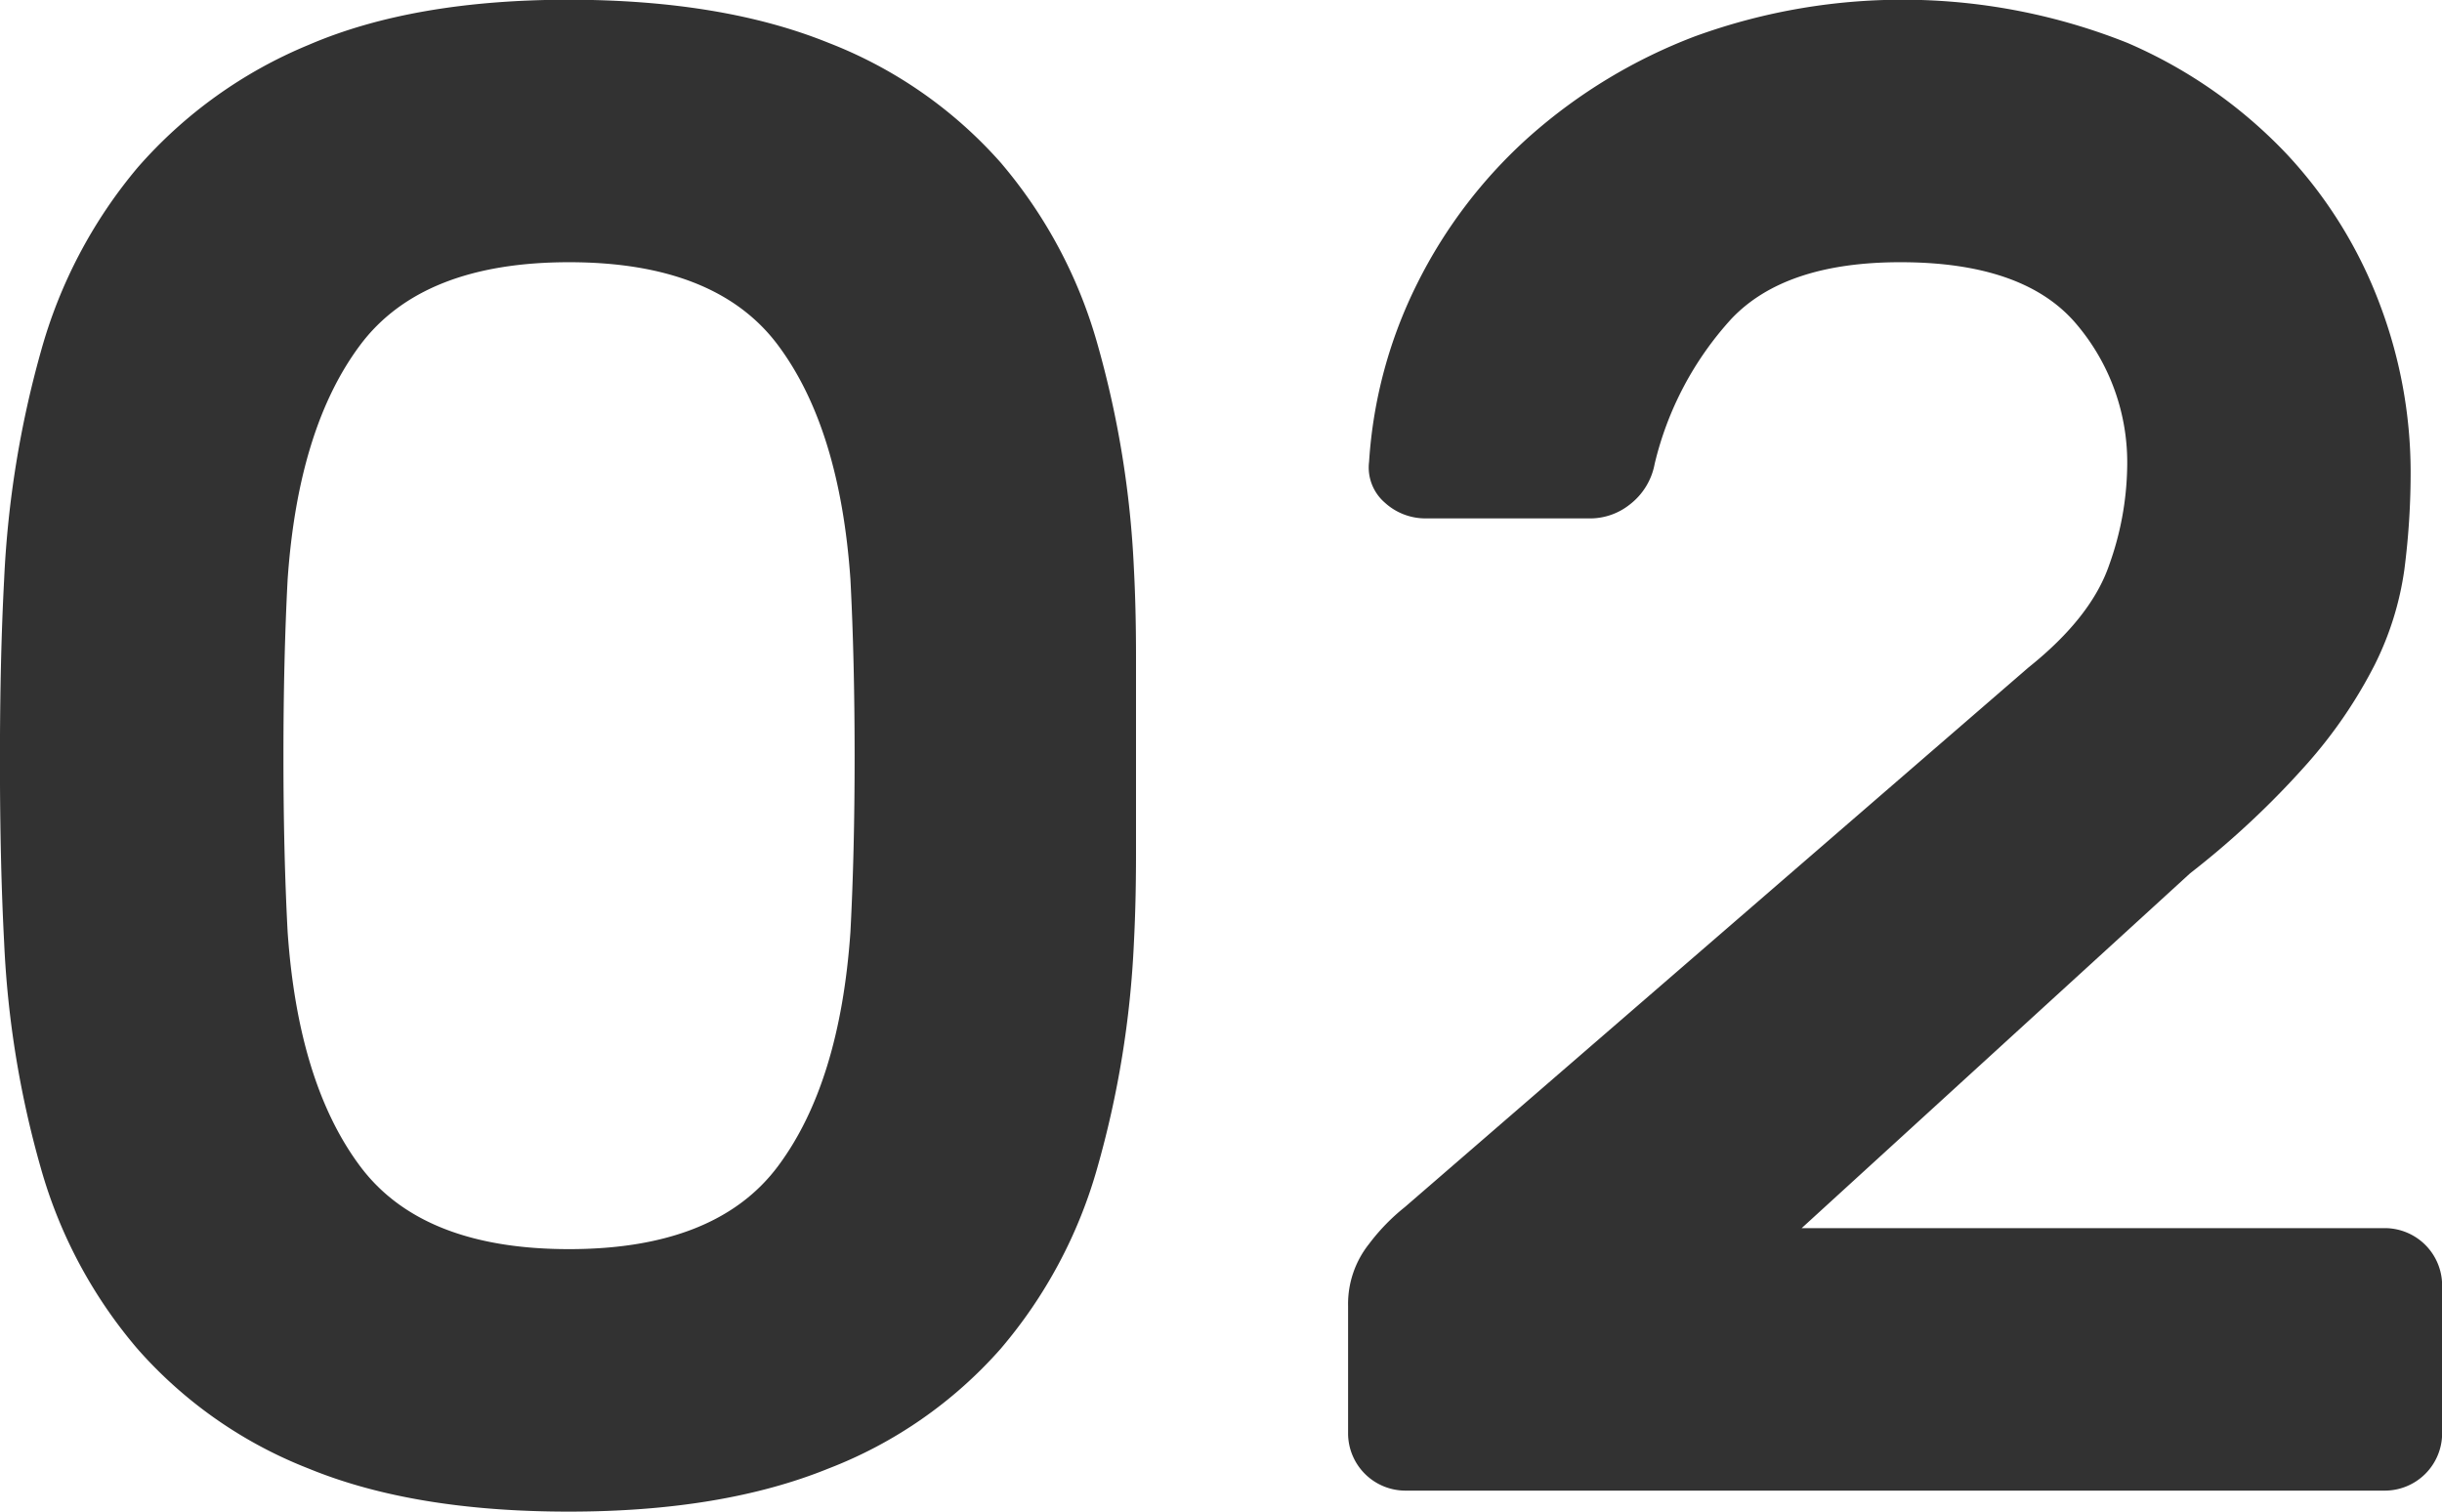 <?xml version="1.0" encoding="UTF-8"?> <svg xmlns="http://www.w3.org/2000/svg" width="186.062" height="115.18" viewBox="0 0 186.062 115.18">  <defs> <style> .cls-1 { fill: #323232; fill-rule: evenodd; } </style> </defs> <path id="_02" data-name="02" class="cls-1" d="M913.784,5203.27a36.507,36.507,0,0,0-7.36-13.76,33.8,33.8,0,0,0-13.12-9.12q-8.082-3.27-19.76-3.28-11.842,0-19.84,3.44a35.01,35.01,0,0,0-13.04,9.36,37.116,37.116,0,0,0-7.36,14,77.229,77.229,0,0,0-2.8,17.36q-0.323,6.09-.32,13.84,0,7.77.32,13.84a74.714,74.714,0,0,0,2.8,17.2,36.391,36.391,0,0,0,7.36,13.76,33.66,33.66,0,0,0,13.04,9.12q8,3.285,19.84,3.28,11.677,0,19.76-3.28a33.587,33.587,0,0,0,13.12-9.12,36.432,36.432,0,0,0,7.36-13.76,74.876,74.876,0,0,0,2.8-17.2q0.158-3.03.16-6.72v-15.04q0-3.675-.16-6.72A74.966,74.966,0,0,0,913.784,5203.27Zm-62,31.44q0-7.35.32-13.44,0.8-11.52,5.52-17.84t15.92-6.32q11.2,0,15.92,6.32t5.52,17.84q0.318,6.09.32,13.44t-0.32,13.44q-0.8,11.52-5.52,17.84t-15.92,6.32q-11.2,0-15.92-6.32t-5.52-17.84Q851.782,5242.075,851.784,5234.71Zm85.438,34.4a15.459,15.459,0,0,0-2.72,2.8,7.345,7.345,0,0,0-1.6,4.72v9.76a4.371,4.371,0,0,0,4.32,4.32h74.718a4.371,4.371,0,0,0,4.32-4.32v-11.36a4.371,4.371,0,0,0-4.32-4.32H967.462l29.6-27.04a66.265,66.265,0,0,0,8.958-8.4,36,36,0,0,0,5.12-7.52,23.489,23.489,0,0,0,2.24-7.2,57.493,57.493,0,0,0,.48-7.6,36.2,36.2,0,0,0-2.32-12.56,34.434,34.434,0,0,0-7.12-11.52,36.649,36.649,0,0,0-12.158-8.48,46.247,46.247,0,0,0-32.96-.48,40.834,40.834,0,0,0-12.56,7.6,37.353,37.353,0,0,0-8.56,11.2,35.356,35.356,0,0,0-3.68,13.6,3.538,3.538,0,0,0,1.2,3.12,4.573,4.573,0,0,0,3.12,1.2h12.64a4.855,4.855,0,0,0,2.88-1.04,5.064,5.064,0,0,0,1.92-3.12,24.933,24.933,0,0,1,5.84-11.04q4.08-4.32,12.88-4.32,9.278,0,13.28,4.56a16.286,16.286,0,0,1,4,11.12,23.027,23.027,0,0,1-1.36,7.36q-1.361,4.005-6.16,7.84Z" transform="translate(-830.188 -5177.13)"></path> </svg> 